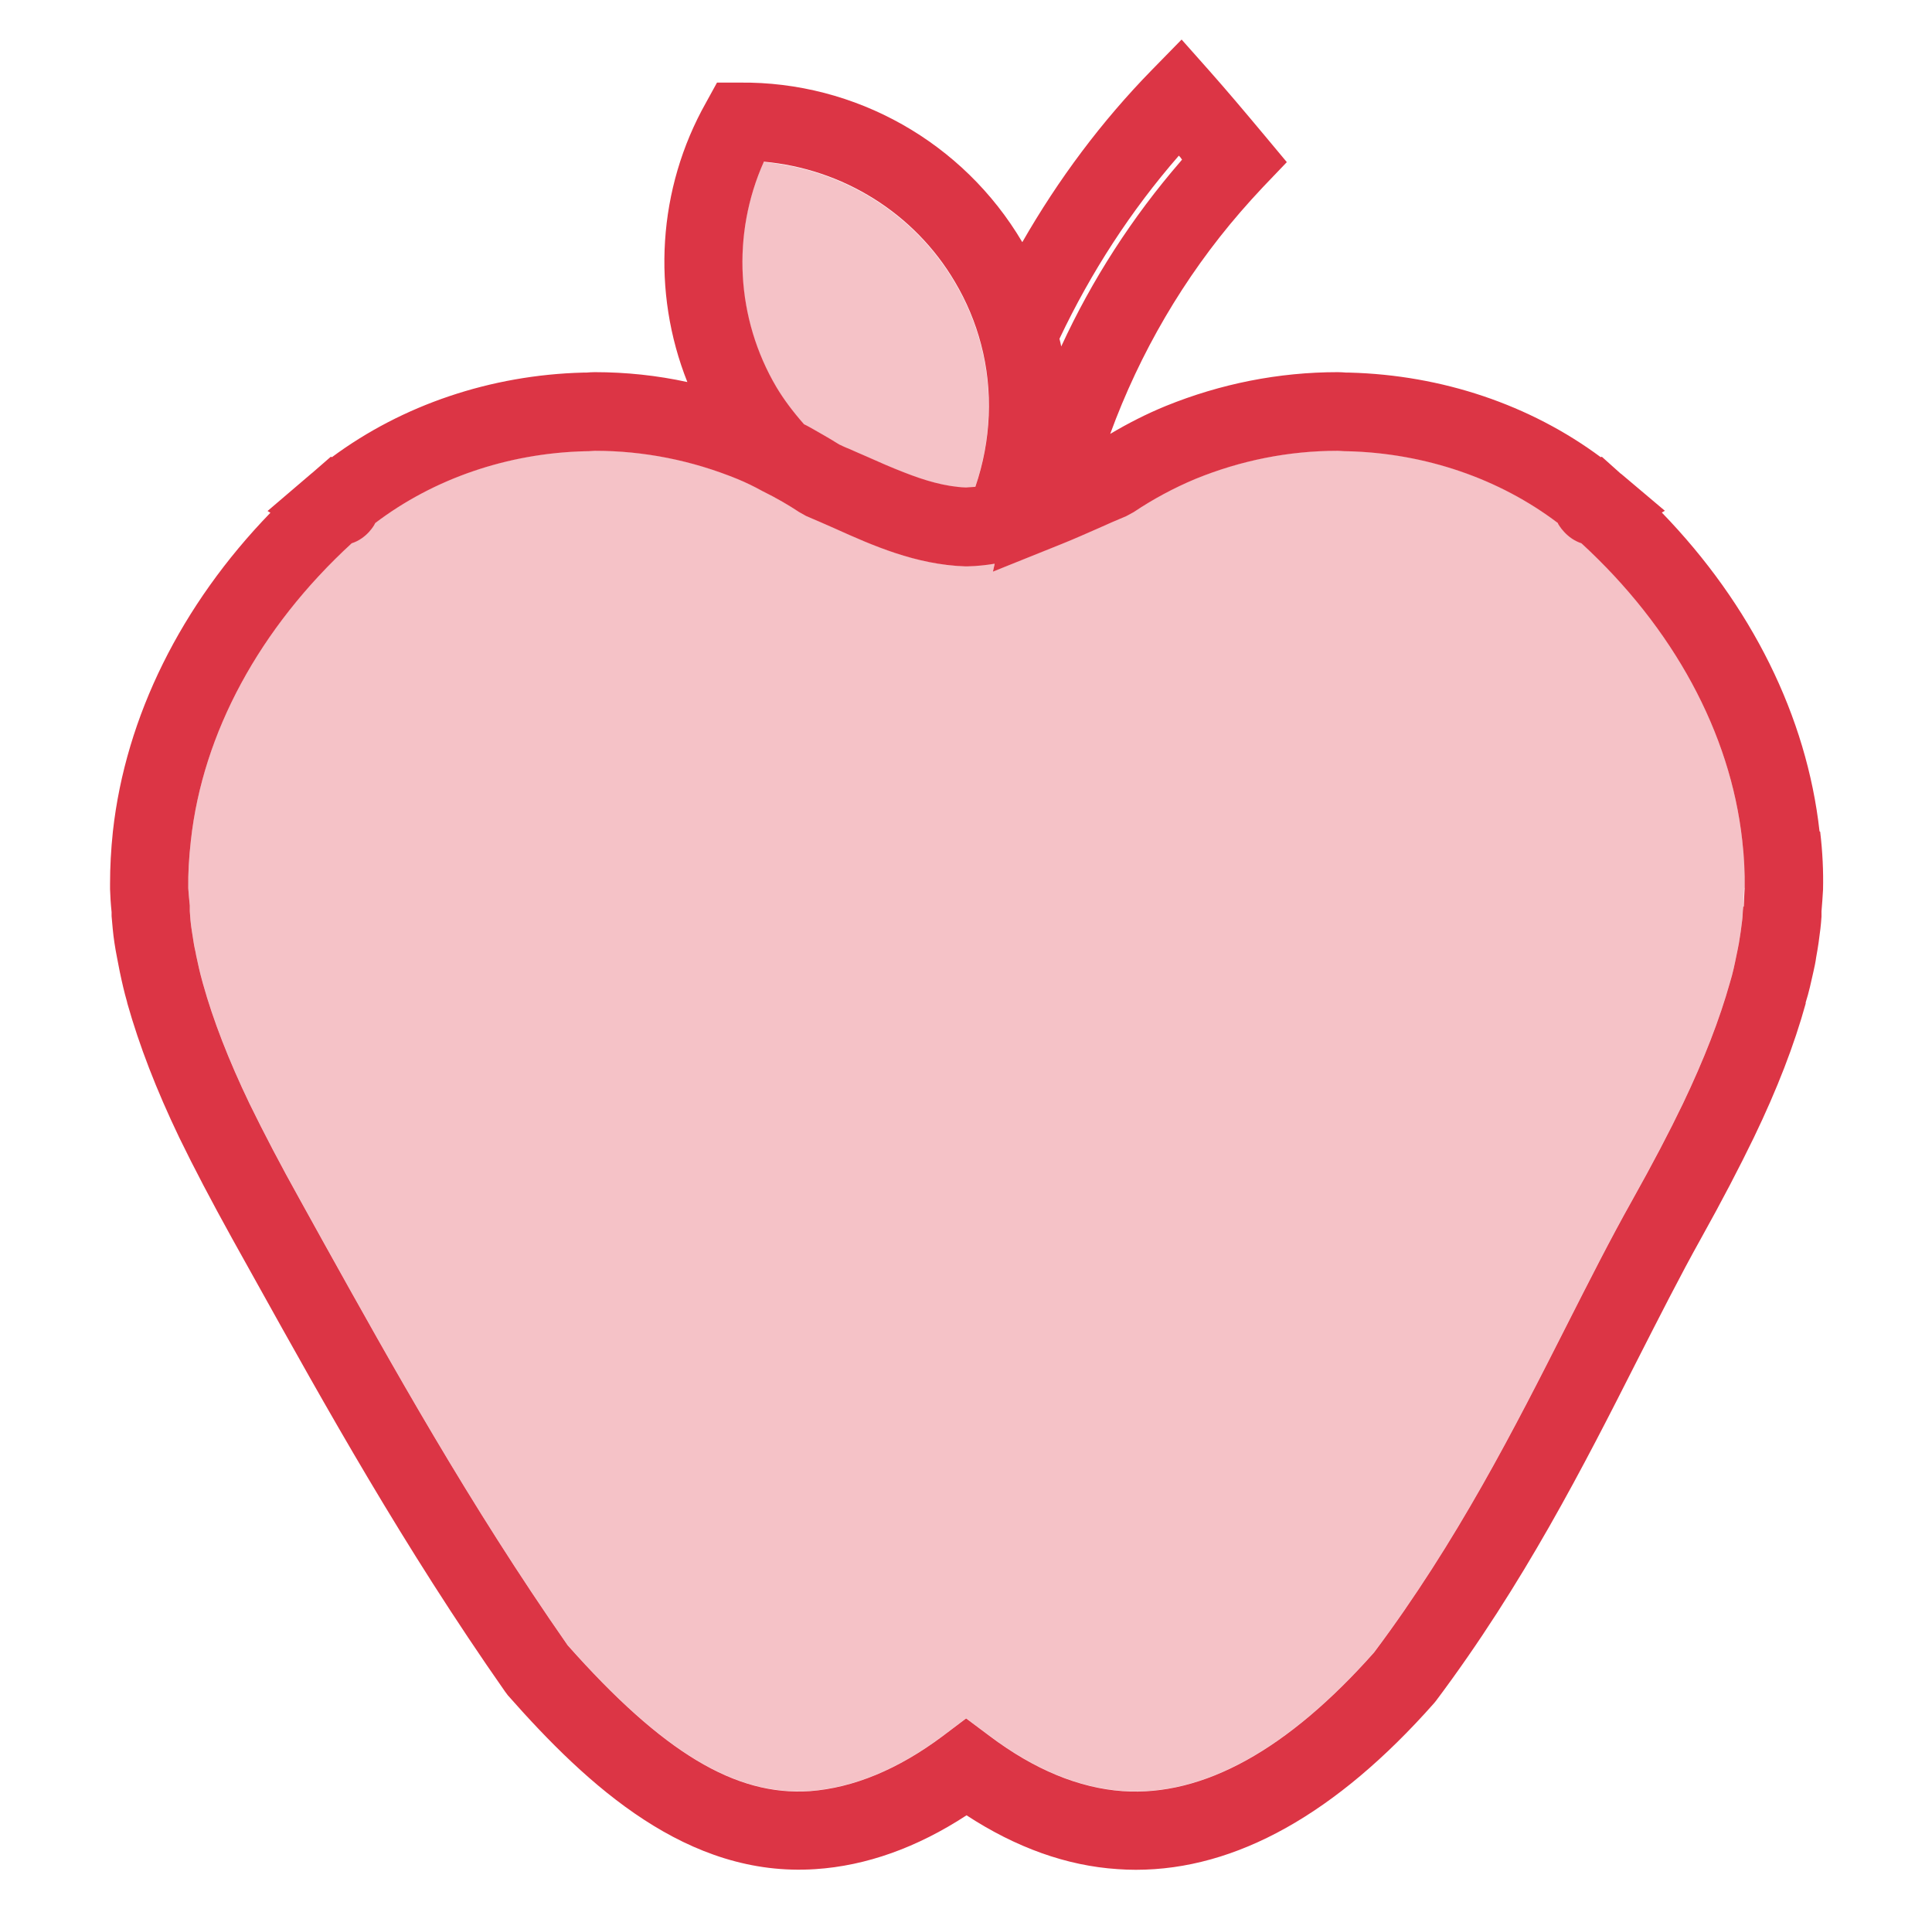 <svg xmlns="http://www.w3.org/2000/svg" id="Capa_1" viewBox="0 0 87.95 86.9"><defs><style>      .st0, .st1 {        fill: #dc3545;      }      .st1 {        opacity: .3;      }      .st2 {        fill: #46a4bc;        isolation: isolate;        opacity: .2;      }    </style></defs><polyline class="st2" points="20.56 579.16 18.71 584.85 9.35 586.75"></polyline><g><path class="st0" d="M82.83,37.84c-.58-5.22-3.1-10.3-7.18-14.51l.14-.08-1.99-1.68s-.01-.01-.02-.01l-.86-.77-.05.02c-3.22-2.39-7.23-3.74-11.44-3.85h-.14c-.13-.01-.26-.02-.39-.02-2.7,0-5.34.53-7.83,1.54-.88.36-1.72.79-2.53,1.27,1.35-3.69,3.35-7.12,5.92-10.09.33-.38.68-.77,1.03-1.14l1.09-1.14-1.01-1.21c-.91-1.09-1.73-2.06-2.51-2.94l-1.27-1.43-1.35,1.38c-2.29,2.34-4.26,4.98-5.9,7.84t-.01-.01c-2.67-4.52-7.58-7.31-12.86-7.25h-1.03s-.5.91-.5.91c-2.21,3.92-2.48,8.62-.85,12.72-1.38-.3-2.79-.45-4.22-.45-.13,0-.25.01-.38.02h-.15c-4.2.11-8.22,1.47-11.43,3.85l-.05-.02-.84.73s-.03.02-.05.04l-1.99,1.7.13.08c-4.07,4.2-6.59,9.28-7.17,14.5-.09.85-.13,1.64-.13,2.39v.24c.01.33.03.66.07,1.05v.18c.02.19.03.37.05.56.04.44.11.88.19,1.29.04.22.08.43.13.67.1.48.21.96.33,1.37l.02.09c.54,1.91,1.31,3.91,2.36,6.1.68,1.4,1.47,2.9,2.41,4.6l1.08,1.94c3.15,5.66,6.72,12.08,11.35,18.69l.12.16c3.65,4.14,8.18,8.3,14,7.91,2.31-.15,4.63-.98,6.88-2.45,2.25,1.47,4.56,2.3,6.88,2.45.27.02.55.03.83.03,4.56,0,9.12-2.55,13.57-7.58l.09-.11c3.99-5.32,6.74-10.72,9.15-15.48,1.01-1.98,1.95-3.84,2.91-5.56.97-1.74,1.75-3.24,2.41-4.6,1.07-2.22,1.84-4.22,2.36-6.1v-.05c.15-.47.25-.94.35-1.39.05-.22.1-.45.13-.68.08-.43.14-.85.19-1.28.02-.19.04-.37.05-.56v-.24c.03-.33.05-.66.07-.98.02-.84-.02-1.71-.13-2.64ZM53.67,7.09c.05.05.1.11.14.18-.02.02-.04.04-.07.08-2.2,2.54-4.03,5.38-5.43,8.42-.02-.11-.05-.23-.08-.35,1.44-3.04,3.26-5.84,5.43-8.33ZM34.77,7.36c3.59.32,6.86,2.34,8.7,5.47.53.89.93,1.85,1.19,2.84.56,2.12.46,4.39-.26,6.49-.11.01-.21.01-.32.02-.03,0-.07.01-.11.01-.95-.04-1.88-.32-2.82-.69-.57-.22-1.14-.47-1.72-.73-.27-.12-.54-.23-.8-.35-.14-.05-.28-.12-.43-.19-.26-.16-.55-.34-.84-.5-.09-.05-.19-.11-.28-.16-.16-.09-.31-.18-.48-.26-.51-.58-.92-1.13-1.25-1.68-1.85-3.13-2.05-6.97-.58-10.26ZM79.36,41.26l-.02.19c-.01.14-.01.28-.03.43-.04.35-.09.7-.15,1.05-.03.18-.07.35-.11.55-.08.39-.16.8-.3,1.25-.47,1.67-1.17,3.48-2.14,5.51-.62,1.29-1.38,2.74-2.31,4.4-1,1.78-1.96,3.68-2.98,5.69-2.34,4.62-4.99,9.85-8.77,14.89-3.93,4.43-7.78,6.56-11.44,6.31-1.99-.14-4.03-.98-6.06-2.51l-1.07-.8-1.06.8c-2.03,1.52-4.07,2.36-6.05,2.51-3.39.23-6.7-1.76-11.03-6.64-4.49-6.44-8-12.75-11.09-18.3l-1.08-1.95c-.91-1.63-1.66-3.07-2.31-4.4-.96-2-1.66-3.81-2.12-5.46l-.03-.11c-.11-.39-.2-.8-.28-1.18-.03-.19-.08-.36-.11-.56-.05-.35-.12-.7-.15-1.05-.01-.14-.02-.27-.03-.4v-.26c-.03-.26-.05-.53-.07-.79-.01-.67.03-1.38.12-2.18.54-4.89,3.13-9.67,7.32-13.52.7-.22,1.05-.86,1.05-.88,0,0,.01-.01.02-.04,2.66-2.02,6.02-3.18,9.56-3.27.1,0,.19,0,.28-.01.05,0,.11-.01.16-.01,2.24,0,4.42.44,6.48,1.28.39.16.78.35,1.14.55.67.33,1.21.65,1.68.96l.32.18c.43.18.86.37,1.29.56,1.73.78,3.69,1.65,5.94,1.73h.12c.4-.01.81-.05,1.23-.12l-.08.36,3.16-1.27c.55-.22,1.08-.46,1.61-.69.44-.2.88-.39,1.31-.57l.33-.18c.88-.59,1.83-1.1,2.81-1.51,2.06-.84,4.24-1.28,6.48-1.28.07,0,.12.01.18.01.09.01.19.01.27.01,3.54.09,6.91,1.25,9.57,3.27.01.03.01.04.01.04.01.01.35.65,1.06.88,4.19,3.85,6.78,8.63,7.32,13.52.09.78.12,1.48.11,2.18-.01.26-.03.54-.04.84Z"></path><path class="st1" d="M44.39,22.17c-.11.01-.21.01-.32.02-.03,0-.07.01-.11.01-.95-.04-1.88-.32-2.82-.69-.57-.22-1.14-.47-1.72-.73-.27-.12-.54-.23-.8-.35-.14-.05-.28-.12-.43-.19-.26-.16-.55-.34-.84-.5-.09-.05-.19-.11-.28-.16-.16-.09-.31-.18-.48-.26-.51-.58-.92-1.13-1.25-1.68-1.85-3.13-2.05-6.97-.58-10.26,3.59.32,6.86,2.34,8.7,5.47.53.89.93,1.85,1.19,2.84.56,2.12.46,4.39-.26,6.49Z"></path><path class="st1" d="M79.4,40.41c-.01.26-.03.54-.04.84l-.02.19c-.01.14-.01.28-.03.43-.04.35-.09.7-.15,1.05-.03.18-.07.35-.11.55-.08.39-.16.8-.3,1.25-.47,1.67-1.17,3.48-2.14,5.51-.62,1.29-1.38,2.74-2.31,4.4-1,1.78-1.96,3.68-2.98,5.69-2.34,4.62-4.99,9.85-8.77,14.89-3.93,4.43-7.78,6.56-11.44,6.31-1.99-.14-4.03-.98-6.06-2.51l-1.07-.8-1.06.8c-2.03,1.52-4.07,2.36-6.05,2.51-3.39.23-6.7-1.76-11.03-6.64-4.49-6.44-8-12.75-11.09-18.3l-1.08-1.95c-.91-1.63-1.66-3.07-2.31-4.4-.96-2-1.66-3.81-2.12-5.46l-.03-.11c-.11-.39-.2-.8-.28-1.18-.03-.19-.08-.36-.11-.56-.05-.35-.12-.7-.15-1.05-.01-.14-.02-.27-.03-.4v-.26c-.03-.26-.05-.53-.07-.79-.01-.67.03-1.38.12-2.18.54-4.89,3.13-9.67,7.32-13.52.7-.22,1.05-.86,1.05-.88,0,0,.01-.01.02-.04,2.66-2.02,6.02-3.18,9.56-3.27.1,0,.19,0,.28-.01.05,0,.11-.01.16-.01,2.24,0,4.42.44,6.48,1.28.39.16.78.35,1.14.55.67.33,1.21.65,1.68.96l.32.18c.43.18.86.37,1.29.56,1.73.78,3.69,1.65,5.94,1.73h.12c.4-.01.81-.05,1.23-.12l-.08.36,3.16-1.27c.55-.22,1.08-.46,1.61-.69.44-.2.88-.39,1.31-.57l.33-.18c.88-.59,1.83-1.1,2.81-1.51,2.06-.84,4.24-1.28,6.48-1.28.07,0,.12.01.18.01.09.01.19.01.27.01,3.54.09,6.91,1.25,9.57,3.27.01.03.01.04.01.04.01.01.35.65,1.06.88,4.19,3.85,6.78,8.63,7.32,13.52.09.78.12,1.48.11,2.18Z"></path></g></svg>